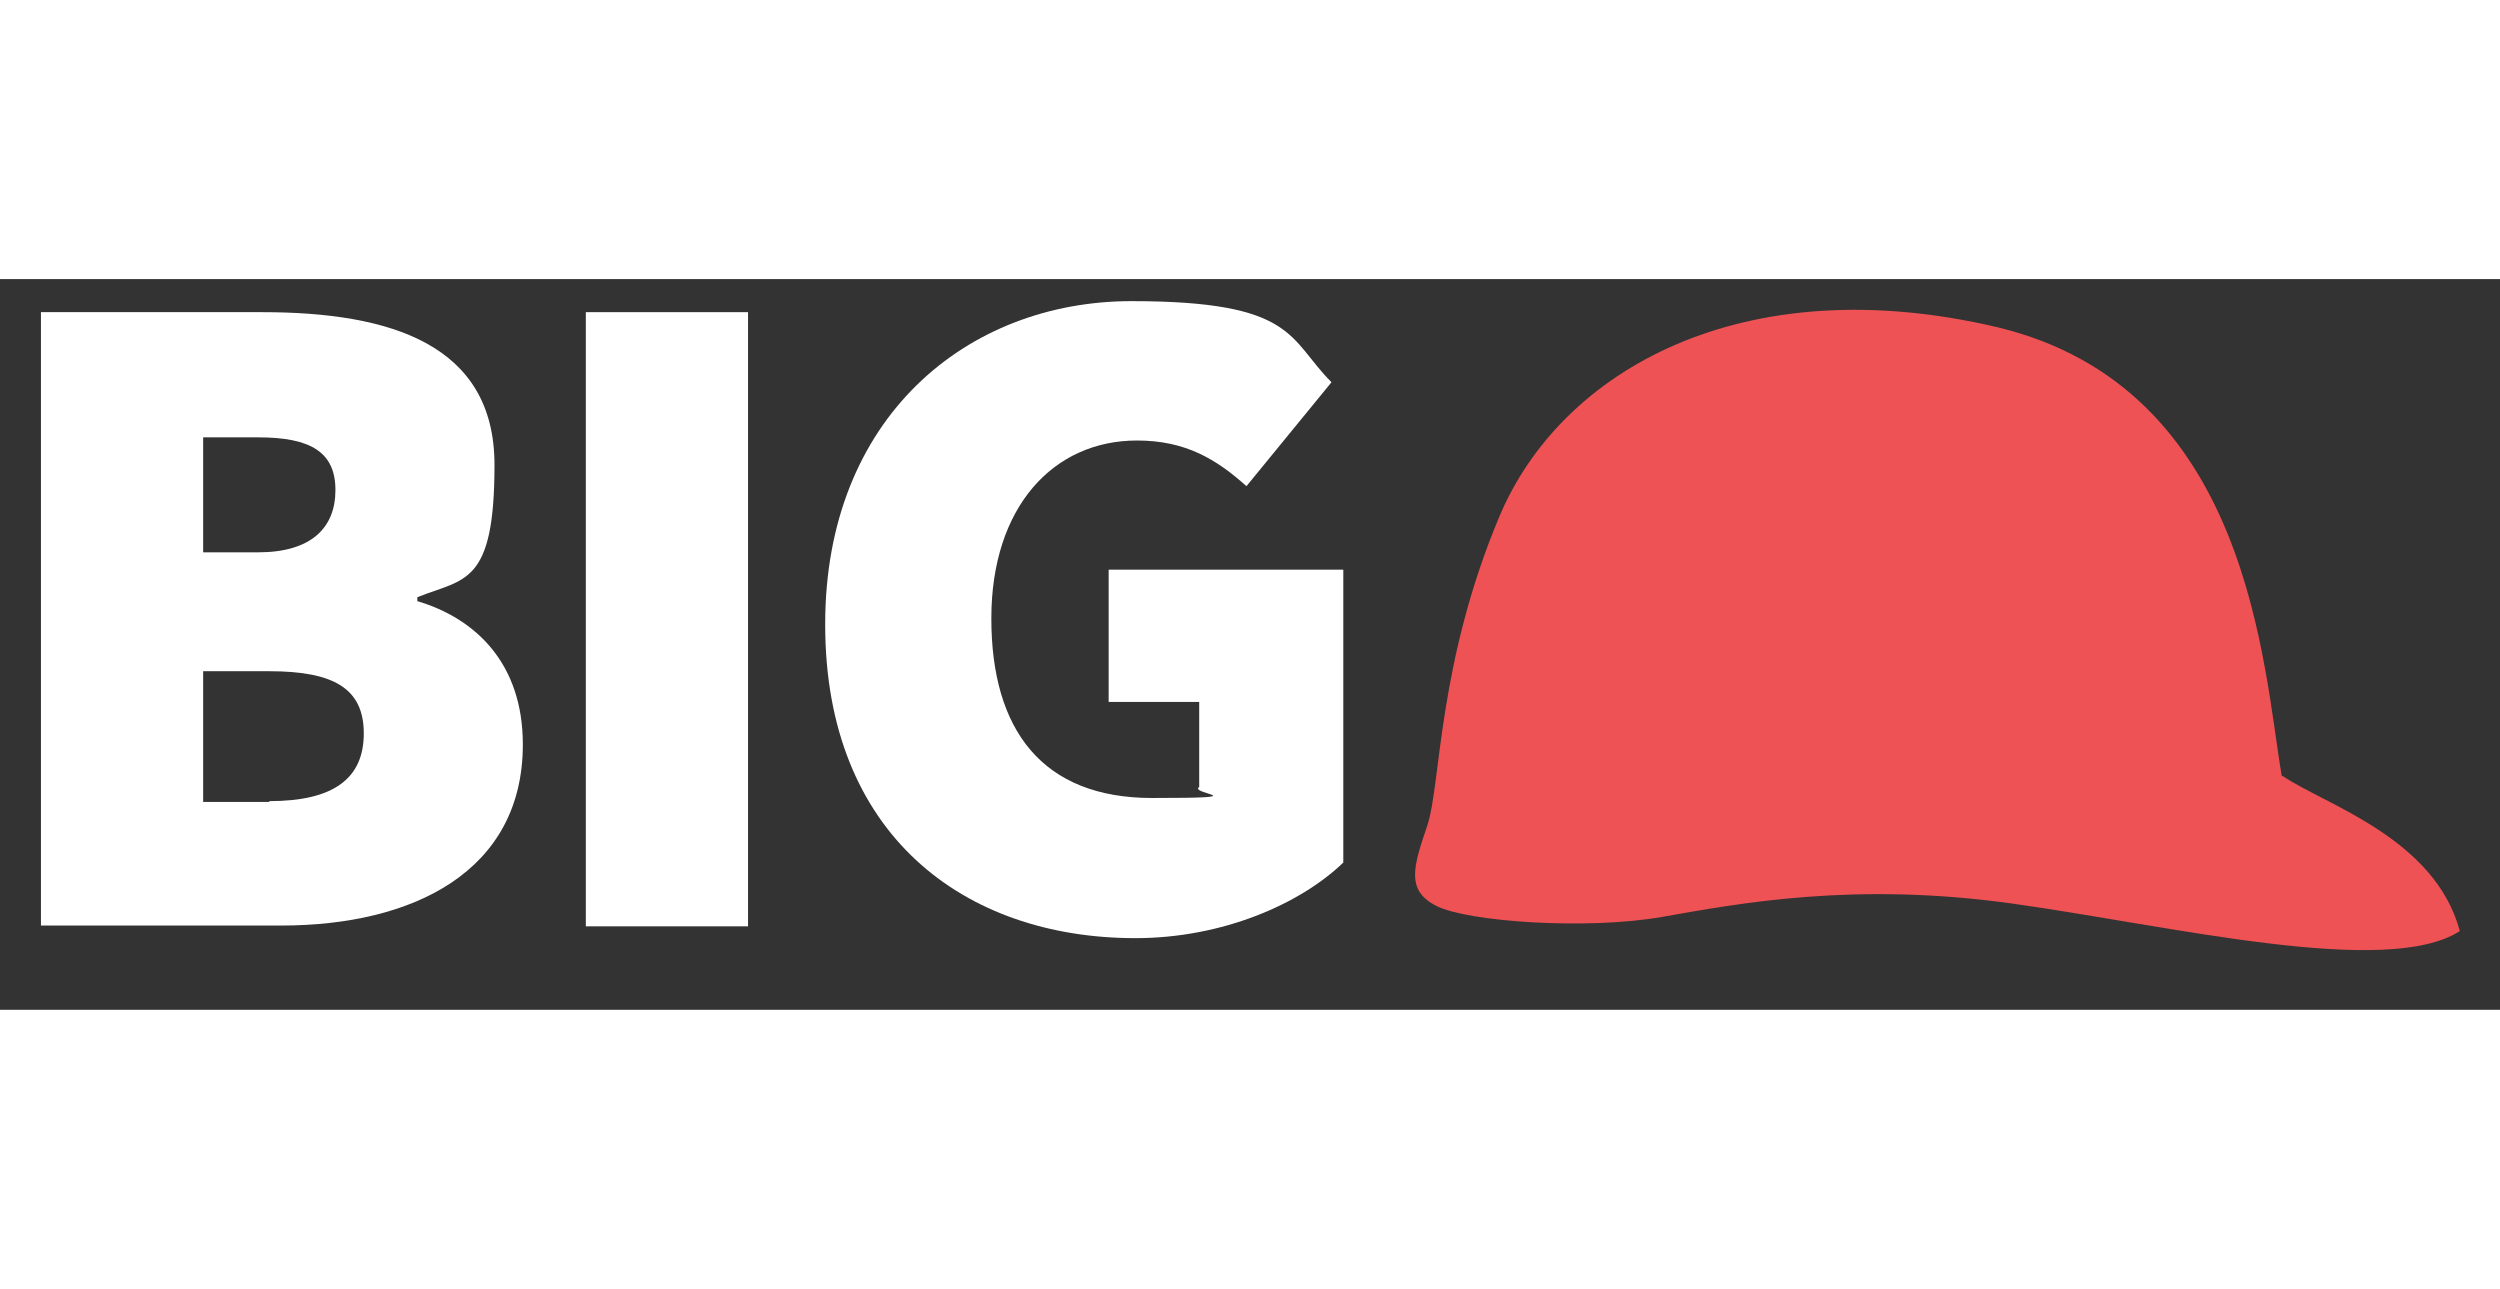 <?xml version="1.0" encoding="UTF-8"?>
<svg id="Layer_1" data-name="Layer 1" xmlns="http://www.w3.org/2000/svg" version="1.1" width="180px" viewBox="0 0 317.5 92.8">
  <rect x="0" y="0" width="317.5" height="92.8" fill="#333333" stroke="none"/>
  <defs>
    <style>
      .cls-1 {
        fill: #ef5254;
      }

      .cls-1, .cls-2 {
        stroke-width: 0px;
      }

      .cls-2 {
        fill: #fff;
      }
    </style>
  </defs>
  <g>
    <path class="cls-2" d="M5.2,4.2h28.1c16.3,0,29.5,4.1,29.5,19.4s-3.8,14.4-9.8,16.8v.5c7.4,2.2,13.4,7.9,13.4,18.2,0,16.1-13.9,23-30.7,23H5.2V4.2ZM32.8,34.7c6.7,0,9.8-3.1,9.8-7.9s-3.1-6.7-9.8-6.7h-7v14.6h7ZM34.2,66.3c8.2,0,12-2.9,12-8.6s-3.8-7.9-12-7.9h-8.4v16.6h8.4Z"/>
    <path class="cls-2" d="M74.4,4.2h20.6v78h-20.6V4.2Z"/>
    <path class="cls-2" d="M104.8,43.8c0-26.2,18-41,38.9-41s19.9,4.8,25.4,10.3l-10.8,13.2c-3.8-3.4-7.7-5.8-13.9-5.8-10.6,0-18.5,8.4-18.5,22.6s6.5,22.8,20.4,22.8,4.6-.5,6-1.4v-10.8h-11.5v-16.8h29.8v37.2c-5.5,5.3-15.4,9.6-26.4,9.6-21.8,0-39.4-13.2-39.4-39.8Z"/>
  </g>
  <path class="cls-1" d="M289.8,63.2c-2.4-13.8-3.9-49.4-36.2-57.1-32.3-7.6-55.4,5.5-63.2,24.1-7.8,18.6-7.4,33.8-9.1,39.1-1.8,5.3-2.8,8.3,1.1,10.3,3.9,2,19,3.1,28.7,1.4s24.3-4.5,44.4-1.7c20.1,2.8,47.6,9.5,56.9,3.5-3.2-11.9-17.3-16.1-22.5-19.7h0Z"/>
</svg>